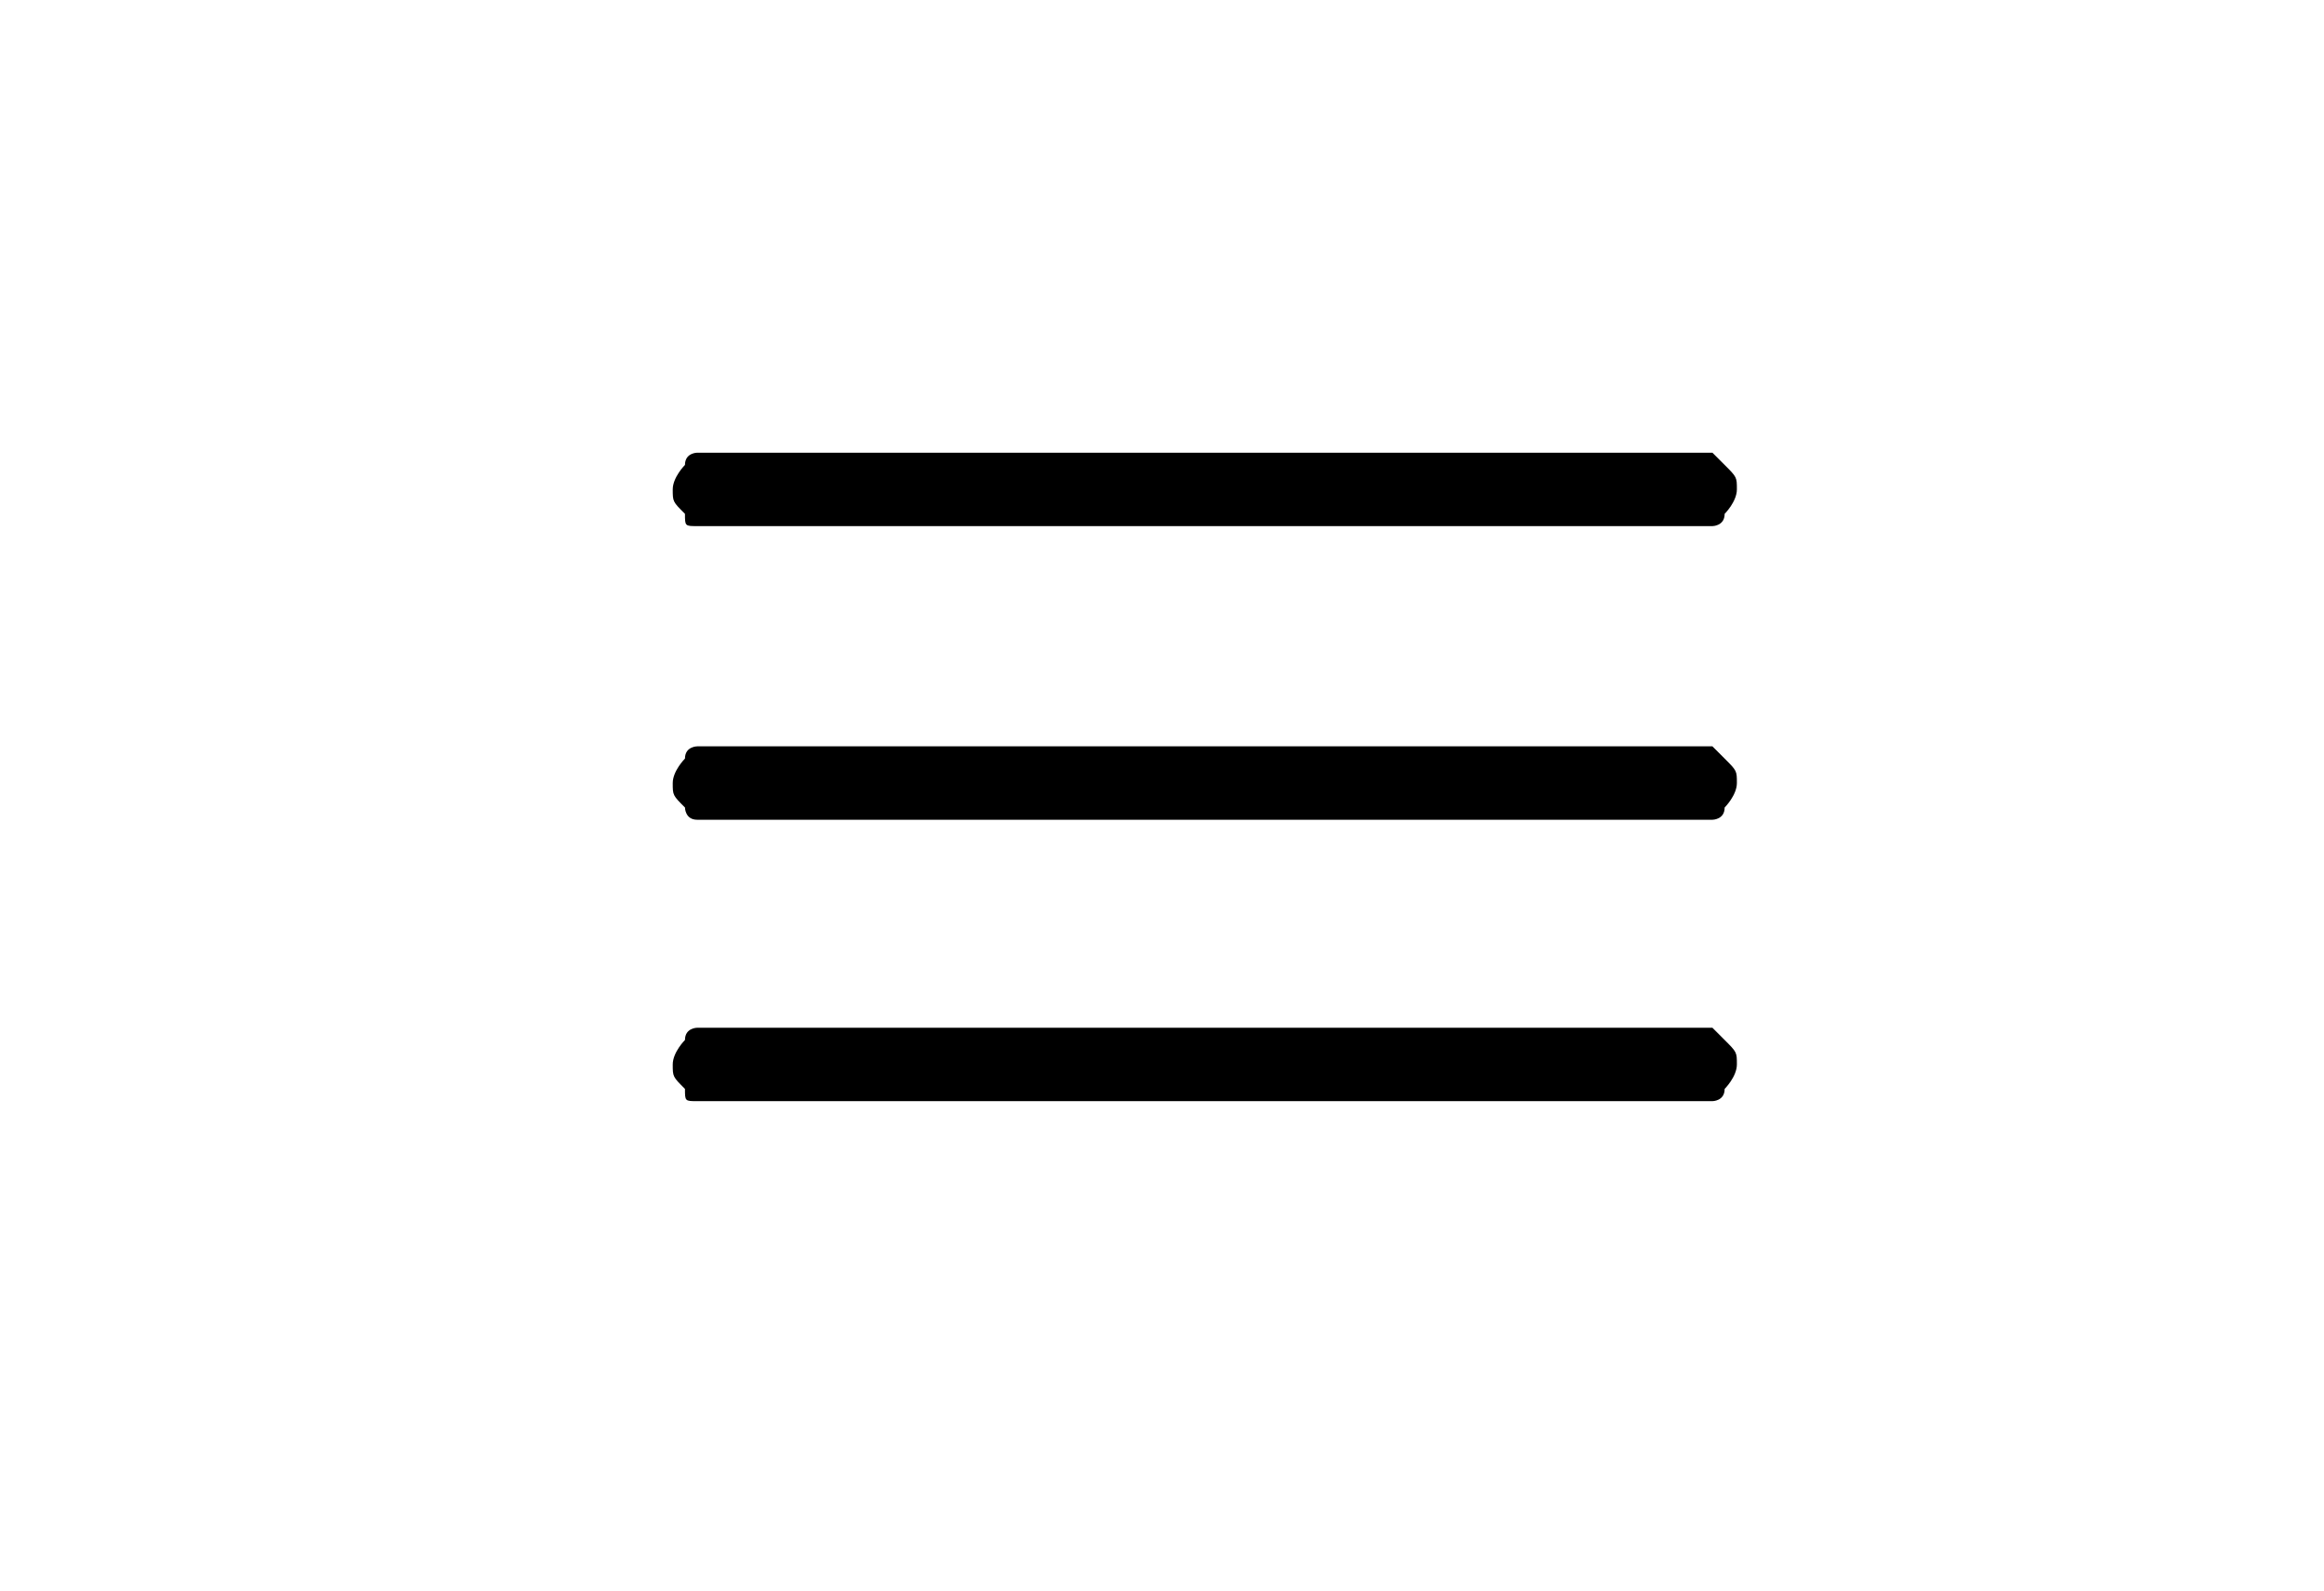 <?xml version="1.0" encoding="utf-8"?>
<!-- Generator: Adobe Illustrator 26.0.1, SVG Export Plug-In . SVG Version: 6.00 Build 0)  -->
<svg version="1.1" id="Layer_1" xmlns="http://www.w3.org/2000/svg" xmlns:xlink="http://www.w3.org/1999/xlink" x="0px" y="0px"
	 viewBox="0 0 19 13" style="enable-background:new 0 0 19 13;" xml:space="preserve">
<path d="M5.7,6.7H14c0,0,0.1,0,0.1-0.1c0,0,0.1-0.1,0.1-0.2c0-0.1,0-0.1-0.1-0.2c0,0-0.1-0.1-0.1-0.1H5.7c0,0-0.1,0-0.1,0.1
	c0,0-0.1,0.1-0.1,0.2c0,0.1,0,0.1,0.1,0.2C5.6,6.6,5.6,6.7,5.7,6.7z"/>
<path d="M5.7,4.3H14c0,0,0.1,0,0.1-0.1c0,0,0.1-0.1,0.1-0.2s0-0.1-0.1-0.2c0,0-0.1-0.1-0.1-0.1H5.7c0,0-0.1,0-0.1,0.1
	c0,0-0.1,0.1-0.1,0.2s0,0.1,0.1,0.2C5.6,4.3,5.6,4.3,5.7,4.3z"/>
<path d="M5.7,9H14c0,0,0.1,0,0.1-0.1c0,0,0.1-0.1,0.1-0.2c0-0.1,0-0.1-0.1-0.2c0,0-0.1-0.1-0.1-0.1H5.7c0,0-0.1,0-0.1,0.1
	c0,0-0.1,0.1-0.1,0.2c0,0.1,0,0.1,0.1,0.2C5.6,9,5.6,9,5.7,9z"/>
</svg>
